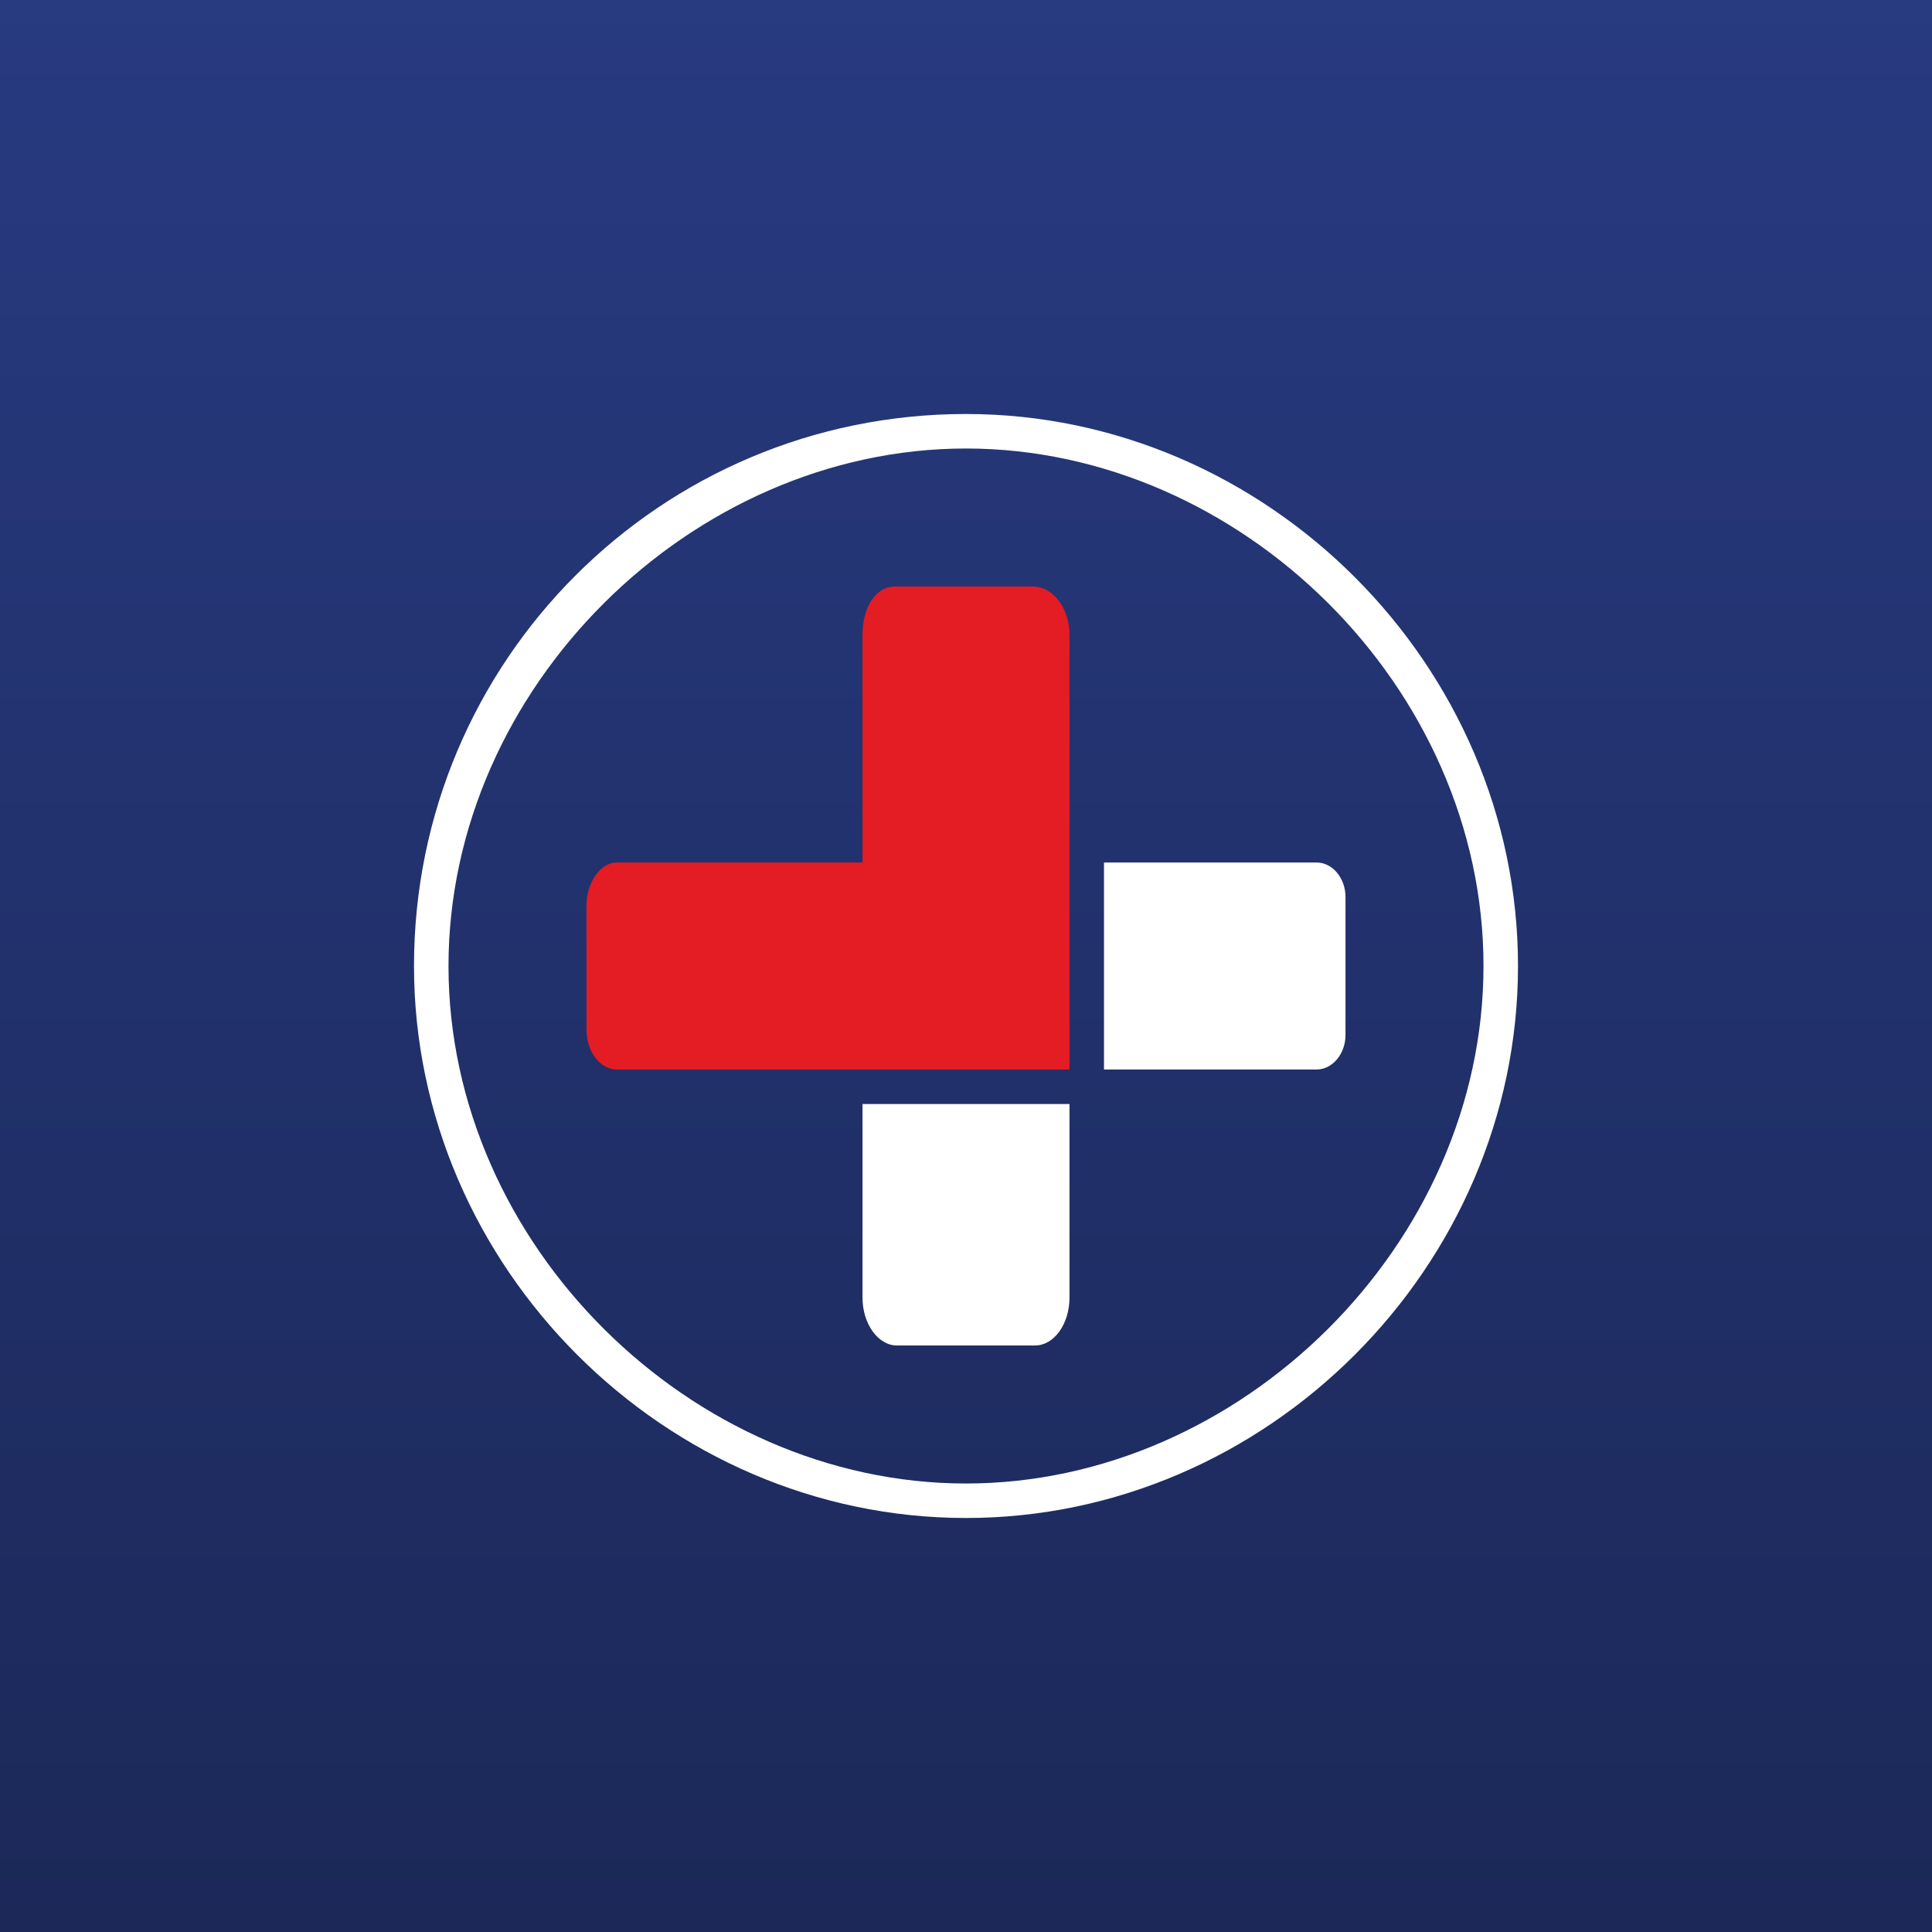 <!-- by TradingView --><svg width="56" height="56" viewBox="0 0 56 56" xmlns="http://www.w3.org/2000/svg"><rect x="0" y="0" width="56" height="56" fill="#808080" stroke="none"/><path fill="url(#a52aof4gb)" d="M0 0h56v56H0z"/><path d="M28 13c7.97 0 15 6.93 15 15s-7.04 15-15 15c-7.97 0-15-6.93-15-15s7.04-15 15-15Zm0-1c-8.86 0-16 7.16-16 16 0 8.72 7.28 16 16 16 8.72 0 16-7.28 16-16 0-8.72-7.28-16-16-16Z" fill="#fff"/><path d="M32 31h6.16c.46 0 .84-.45.84-1v-4c0-.55-.38-1-.84-1H32v6ZM25 32v5.61c0 .76.45 1.39 1 1.39h4c.55 0 1-.62 1-1.39V32h-6Z" fill="#fff"/><path d="M25 25h-7.12c-.49 0-.88.6-.88 1.23v3.62c0 .64.4 1.15.88 1.15H31V18.4c0-.76-.47-1.4-1.06-1.4h-4c-.57 0-.94.62-.94 1.4V25Z" fill="#E41C24"/><defs><linearGradient id="a52aof4gb" x1="28" y1="0" x2="28" y2="56" gradientUnits="userSpaceOnUse"><stop stop-color="#283A80"/><stop offset="1" stop-color="#1B2858"/></linearGradient></defs></svg>
